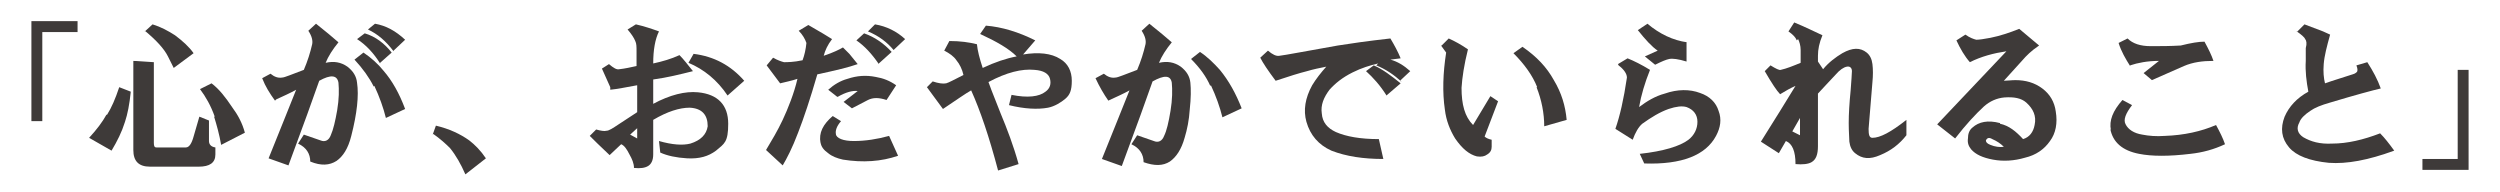 <svg xmlns="http://www.w3.org/2000/svg" width="390" height="30" viewBox="0 0 390 30"><g><g id="layer1"><g><g id="_&#x30EC;&#x30A4;&#x30E4;&#x30FC;_1"><g id="_&#x30EC;&#x30A4;&#x30E4;&#x30FC;_1-2"><g><g><g><path d="M383.4,10.9h1.7v15.6h-7.2v-1.7h5.5v-13.9Z" fill="#3e3a39"></path></g></g></g></g></g><g><path d="M4.9,3.3h7.2v1.7h-5.5v13.9h-1.7V3.3Z" fill="#3e3a39"></path><path d="M16.7,17.9c.7-1.1,1.3-2.5,1.9-4.3l1.8.7c-.2,2-.5,3.5-.9,4.7-.5,1.6-1.2,3-2.1,4.5l-3.5-2c1.2-1.3,2.1-2.5,2.7-3.6ZM24,9.7v12.6c0,.5.1.7.4.7h4.6c.5,0,.9-.6,1.2-1.7l.9-3.1,1.5.6v3.2c0,.5.3.9,1,1v1.1c0,1.3-.9,1.9-2.6,1.9h-7.6c-1.8,0-2.6-.9-2.6-2.6v-13.9l3.2.2ZM22.6,4.9l1.2-1.1c1.3.4,2.4,1,3.5,1.7,1.2.9,2.2,1.8,2.9,2.8l-3.1,2.3-.9-1.8c-.6-1.2-1.8-2.5-3.6-4ZM33.5,18.2c-.6-1.7-1.4-3.1-2.3-4.3l1.8-.9c1.2.9,2.2,2.2,3.2,3.7.9,1.2,1.6,2.5,2,4l-3.7,1.9c-.3-1.7-.7-3.1-1.1-4.4Z" fill="#3e3a39"></path><path d="M42.9,15.7c-.8-1.1-1.5-2.2-2-3.5l1.3-.7c.6.5,1.2.7,1.8.6.4,0,1.5-.5,3.4-1.2.6-1.4,1-2.7,1.3-4,.1-.5,0-1.2-.6-2.1l1.2-1.1c1.5,1.2,2.6,2.1,3.5,2.9-.9,1.1-1.6,2.2-2,3.2,1.3-.3,2.4-.1,3.4.6.9.7,1.4,1.5,1.5,2.5.3,2,0,4.8-.9,8.3-.5,2-1.3,3.2-2.3,3.9-1.1.7-2.4.8-4.1.1,0-1.2-.6-2.2-1.9-2.8l.9-1.4,2.6.9c.7.3,1.3,0,1.6-.8.4-.9.7-2.2,1-3.9.3-1.8.3-3.2.2-4.3-.2-1.2-1.2-1.3-3-.3-.9,2.6-2.5,7-4.8,13.2l-3.1-1.1c1.8-4.4,3.2-8,4.3-10.7-.9.5-2,1-3.1,1.5ZM58.3,13.5c-.7-1.4-1.7-2.8-3-4.2l1.4-1.1c1.2.8,2.3,1.8,3.1,2.8,1.4,1.6,2.5,3.6,3.4,6l-3,1.4c-.4-1.6-1-3.3-1.8-5ZM59.3,9.9c-1-1.6-2.2-2.9-3.6-3.8l1.2-.9c1.7.5,3.1,1.6,4.2,3l-1.8,1.6ZM61.4,8c-1.2-1.6-2.5-2.7-4-3.4l1.1-.9c1.7.3,3.2,1.1,4.7,2.5l-1.8,1.7Z" fill="#3e3a39"></path><path d="M67.5,21l.5-1.4c2.1.5,3.8,1.3,5.2,2.3.9.7,1.8,1.6,2.6,2.8l-3.2,2.5c-.7-1.6-1.5-3-2.4-4.1-.7-.7-1.6-1.5-2.6-2.2Z" fill="#3e3a39"></path><path d="M95.2,13.6l-1.3-2.9,1.1-.7c.7.6,1.2.9,1.6.8.9-.1,1.8-.3,2.7-.5v-2.3c0-.7,0-1.2-.2-1.6-.2-.5-.6-1.1-1.2-1.8l1.3-.8c1.3.3,2.5.7,3.6,1.1-.6,1.2-.9,2.9-.9,5,1.4-.3,2.8-.7,4.1-1.3.6.6,1.3,1.5,2.1,2.5-2,.5-4,1-6.2,1.3v3.8c2.6-1.4,5-2,7-1.8,3.1.3,4.7,2,4.7,4.9s-.6,3.1-1.9,4.2c-1.2.9-2.6,1.3-4.5,1.2-1.7-.1-3.1-.4-4.2-.9l-.2-1.8c2.1.6,3.7.7,4.9.4,1.6-.5,2.5-1.4,2.7-2.7,0-1.8-.9-2.8-2.8-2.9-1.6,0-3.5.6-5.7,1.9v5.4c0,.9-.3,1.5-.8,1.8-.5.3-1.2.4-2.2.3,0-.7-.3-1.4-.7-2.1-.4-.8-.8-1.4-1.3-1.6-.5.5-1.2,1.1-1.8,1.7-1.5-1.4-2.5-2.4-3.1-3l1-1c.7.2,1.3.3,1.6.2.4,0,1-.4,1.9-1l2.9-1.9v-4.2c-1.7.3-3.1.6-4.2.7ZM99.4,21.6v-1.6l-1.1,1,1.1.6ZM108.2,8.4c3.2.4,5.8,1.8,7.9,4.2l-2.6,2.3c-1.6-2.4-3.7-4.1-6.1-5.1l.8-1.4Z" fill="#3e3a39"></path><path d="M125.8,6.7c-.2-.6-.6-1.3-1.2-1.9l1.5-.9c1.9,1.1,3.1,1.8,3.7,2.2-.7.9-1.1,1.8-1.3,2.6,1.5-.5,2.5-1,3-1.3l1,1,1.3,1.6c-1.4.5-3.5,1-6.3,1.6-1.1,3.8-2.1,6.8-3,9.1-.9,2.4-1.8,4.1-2.4,5.1l-2.6-2.4c.9-1.5,1.8-3,2.6-4.7s1.8-4.2,2.3-6.4c-.9.3-1.9.5-2.7.7l-2.1-2.8,1-1.2c.7.4,1.3.6,1.7.7.5,0,1.5,0,2.9-.3.3-.8.5-1.7.6-2.7ZM128,22.3c-.3-1.6.4-2.9,1.9-4.2l1.3.8c-.7.8-.9,1.5-.8,2,0,.3.3.6.8.8.5.2,1.2.3,2,.3,1.8,0,3.7-.3,5.5-.8l1.4,3.1c-2.6.9-5.5,1.1-8.6.6-.9-.2-1.7-.5-2.3-1-.7-.5-1.1-1-1.2-1.7ZM130.6,15.1l-1.4-1.1c.9-.8,1.9-1.4,3-1.7,1.5-.5,2.9-.6,4.4-.3,1.2.2,2.2.6,3.2,1.3l-1.5,2.3c-1.2-.4-2.1-.4-2.9,0l-2.5,1.3-1.3-1,2.2-1.7c-.8-.1-1.9.2-3.1.9ZM137.1,10c-1.1-1.6-2.2-2.8-3.5-3.7l1.2-1.1c1.7.6,3.1,1.6,4.3,2.9l-2,1.8ZM139.4,7.8c-1-1.2-2.3-2.2-4-2.9l1.1-1.1c1.8.3,3.4,1.1,4.7,2.3l-1.8,1.7Z" fill="#3e3a39"></path><path d="M153.8,4c2.5.2,5.1,1,7.7,2.3l-1.9,2.2c2.4-.4,4.4-.2,5.8.7,1.2.7,1.8,1.9,1.8,3.4s-.3,2.2-1,2.8-1.7,1.2-2.7,1.4c-1.6.3-3.7.2-6.1-.4l.4-1.6c2.5.5,4.3.3,5.3-.5.7-.5.9-1.2.7-2s-1-1.3-2.4-1.4c-2-.2-4.4.4-7.2,1.9.6,1.7,1.3,3.3,1.9,4.9,1,2.4,2,5,2.8,7.9l-3.2,1c-1.4-5.3-2.8-9.4-4.2-12.5-.9.5-2.3,1.5-4.4,2.9l-2.5-3.4.9-.9c.9.3,1.6.4,2.1.3.4-.1,1.3-.6,2.7-1.3-.2-.9-.6-1.7-1.1-2.3-.4-.6-1.1-1.1-1.9-1.5l.8-1.5c1.7,0,3.1.2,4.3.5.1,1,.4,2.2.9,3.7,1.9-.9,3.7-1.5,5.3-1.8-1.2-1.2-3.1-2.3-5.7-3.5l.9-1.3Z" fill="#3e3a39"></path><path d="M172.9,15.7c-.7-1-1.4-2.2-2-3.5l1.3-.7c.6.5,1.2.7,1.8.6.4,0,1.5-.5,3.4-1.2.6-1.4,1-2.7,1.3-4,.1-.5,0-1.2-.6-2.1l1.2-1.1c1.5,1.2,2.6,2.1,3.5,2.9-.9,1.1-1.6,2.2-2,3.2,1.3-.3,2.4-.1,3.4.6.9.7,1.4,1.5,1.5,2.5.1,1,.1,2.4-.1,4.2-.1,1.6-.4,3.1-.8,4.4-.5,1.8-1.3,3-2.3,3.7-1.1.7-2.4.7-4.1.1,0-1.2-.6-2.2-1.9-2.8l.9-1.4,2.6.9c.7.3,1.3,0,1.6-.8.4-.8.7-2.1,1-3.9.3-1.8.3-3.3.2-4.4-.2-1.2-1.2-1.2-3-.2-.9,2.6-2.5,7-4.8,13.2l-3.1-1.1c1.8-4.4,3.2-8,4.3-10.7-.9.5-2,1-3.1,1.5ZM188.8,13.4c-.6-1.4-1.6-2.8-3-4.2l1.4-1.1c1.2.8,2.2,1.8,3.1,2.8,1.4,1.7,2.5,3.7,3.4,6l-3,1.4c-.4-1.6-1-3.3-1.8-5Z" fill="#3e3a39"></path><path d="M218.7,12.8c-1.2-1.1-2.5-2-4-2.6l.3-.3c-1.3.3-2.6.7-4,1.4-1.6.8-2.7,1.7-3.6,2.7-.9,1.2-1.4,2.4-1.2,3.7.1,1.4.9,2.3,2.2,2.9,1.6.7,3.8,1.1,6.7,1.1l.7,3.1c-3.1,0-5.8-.4-8.1-1.3-2-.9-3.3-2.4-3.9-4.5-.5-1.8-.2-3.7.9-5.7.6-1,1.4-2,2.2-2.9-1,.2-2,.4-3,.7-1.2.3-2.8.8-4.9,1.5-1.2-1.6-2-2.8-2.4-3.6l1.2-1.1c.7.6,1.3.9,1.8.8.9-.1,4-.7,9.1-1.6,1.9-.3,4.6-.7,8.2-1.1.6,1,1.2,2.1,1.6,3.1l-1.6.2c1.1.3,2.1.9,3.1,1.8l-1.6,1.5ZM216.3,14.9c-1-1.6-2.1-2.8-3.2-3.8l1.2-.9c1.4.6,2.7,1.6,4.2,2.8l-2.1,1.8Z" fill="#3e3a39"></path><path d="M224.9,7.1l1.1-1.1c.9.4,2,1,3,1.7-.6,2.4-.9,4.4-1,6,0,2.6.5,4.5,1.8,5.8l2.7-4.5,1.2.8-2.1,5.5c.2.2.6.4,1.1.5v1.1c0,.5-.2.9-.7,1.2-.4.3-.9.4-1.6.3-1.2-.3-2.3-1.2-3.4-2.8-.8-1.3-1.4-2.8-1.6-4.5-.4-2.7-.3-5.7.2-8.9l-.8-1.1ZM239.8,13.6c-.7-1.8-2-3.6-3.7-5.3l1.4-1c2.2,1.5,3.8,3.2,4.9,5.2,1.2,2,1.8,4,2,6.2l-3.5,1c0-2-.4-4.1-1.2-6.1Z" fill="#3e3a39"></path><path d="M252.4,10l1.5-.9c1,.4,2.2,1,3.5,1.8-.8,2-1.4,4-1.7,5.8,1.2-.9,2.5-1.7,4-2.1,2-.7,3.9-.7,5.5-.1,1.5.5,2.5,1.5,2.9,2.8.5,1.3.3,2.6-.4,3.9-1.6,3-5.3,4.5-11.2,4.3l-.7-1.5c3.7-.4,6.3-1.2,7.6-2.2.9-.7,1.4-1.7,1.4-2.8s-.6-1.9-1.7-2.3c-.7-.2-1.6-.1-2.8.3-1.4.5-2.7,1.3-4.1,2.3-.6.5-1.1,1.4-1.5,2.5l-2.7-1.7c.7-2,1.3-4.6,1.8-8,0-.6-.5-1.3-1.3-1.9ZM263.1,6.6v3c-1.3-.4-2.2-.5-2.7-.4-.5.1-1.2.4-2.2.9l-1.6-1.3,2-.9c-.9-.6-1.9-1.7-3.1-3.2l1.5-1c1.9,1.6,4,2.6,6.2,2.9Z" fill="#3e3a39"></path><path d="M280.3,6.3c-.2-.5-.6-.9-1.3-1.4l.9-1.4c1.7.7,3.1,1.4,4.4,2-.5,1.2-.7,2.2-.7,3.2v.9l.8,1.2c.9-1.1,2-1.9,3-2.5,1.6-.9,2.8-.9,3.8-.1.5.4.8,1,.9,1.8.1.8.1,1.8,0,2.8l-.6,7.3c0,.9.1,1.4.6,1.4,1.2,0,2.9-.9,5.3-2.8v2.4c-1.1,1.4-2.4,2.4-4.1,3.1-1.6.7-2.8.6-3.9-.3-.5-.4-.8-1-.9-1.8,0-.5-.1-1.5-.1-2.9s.1-3.1.3-5.1c.1-1.5.2-2.5.2-3s-.3-.8-.8-.7c-.5.1-1.1.5-1.7,1.2-1,1.1-2,2.1-2.8,3v8.2c0,1.3-.3,2.1-1,2.5-.5.3-1.4.4-2.5.3,0-2-.5-3.2-1.5-3.6l-1.1,1.9-2.8-1.8c2.2-3.5,4-6.4,5.4-8.7-.7.3-1.6.8-2.4,1.3-.5-.5-1.3-1.7-2.4-3.6l.9-.9c.8.5,1.4.8,1.6.7.9-.2,1.9-.6,3.1-1.1v-2c0-.7-.2-1.3-.4-1.7ZM280.8,18.4l-1.2,2.1,1.2.6v-2.7Z" fill="#3e3a39"></path><path d="M312,19.3c1.4.3,2.5,1.2,3.6,2.4,1-.3,1.6-1.1,1.8-2.2.3-1.4-.2-2.5-1.3-3.5-.8-.7-1.9-.9-3.4-.8-1.2.1-2.3.6-3.2,1.4-1.3,1.2-2.8,2.8-4.5,5l-2.8-2.2,10.8-11.4c-2,.3-3.9.8-5.7,1.7-.8-.9-1.5-2.1-2.1-3.4l1.4-.9c.7.5,1.3.7,1.7.8.4,0,1.2-.1,2.2-.3,1.5-.3,3-.8,4.5-1.4l3.1,2.6c-1.2.8-2,1.6-2.6,2.3l-2.9,3.2c.5,0,1.2-.1,1.8-.1,1.6,0,3,.4,4.2,1.3,1.2.9,1.9,2.1,2.1,3.6.3,1.8,0,3.4-.9,4.6-.9,1.3-2.2,2.2-3.9,2.6-1.7.5-3.4.6-5,.3-1.6-.3-2.7-.8-3.4-1.6-.4-.5-.6-1-.5-1.7,0-.7.2-1.3.7-1.7,1-.9,2.4-1.2,4.3-.7ZM310.5,22.6c.7.3,1.5.4,2.1.3-.5-.5-1.1-.9-1.8-1.2-.5-.3-.8-.2-1,.2,0,.3.2.5.7.7Z" fill="#3e3a39"></path><path d="M329.3,20.3c-.3-1.5.3-3,1.8-4.7l1.5.8c-1,1.3-1.4,2.3-1,3,.4.8,1.3,1.4,2.6,1.6,1,.2,2.2.3,3.5.2,3-.1,5.7-.7,8-1.7.6,1.1,1.1,2.1,1.4,3-1.7.8-3.5,1.3-5.4,1.5-3.3.4-6,.4-8,0-2.6-.5-4.1-1.8-4.5-3.9ZM332.3,10.3c-.7-1.1-1.4-2.3-1.8-3.6l1.4-.7c.8.8,2,1.2,3.6,1.2s3,0,4.7-.1c1.6-.4,2.8-.6,3.7-.6.6,1.1,1.1,2.1,1.4,3-1.7,0-3.2.2-4.6.8l-5,2.2-1.3-1.1,2.4-1.9c-1.8,0-3.3.3-4.5.7Z" fill="#3e3a39"></path><path d="M358.3,5l1.2-1.2,2.9,1.1,1.1.5c-.5,1.8-.9,3.3-1,4.6-.1,1.2,0,2.2.2,3,1.4-.5,2.8-.9,4.3-1.4.4-.1.6-.3.7-.4.1-.2.1-.5-.1-1l1.7-.5c.9,1.4,1.6,2.7,2.1,4.1-1.3.3-3.9,1-7.9,2.2-1.4.4-2.4.8-3.1,1.3-.9.6-1.5,1.2-1.7,1.8-.5.9-.3,1.7.6,2.3,1.2.7,2.6,1.1,4.5,1,2.4,0,4.9-.6,7.5-1.6.7.7,1.4,1.6,2.2,2.7-4.1,1.5-7.4,2.1-10.2,1.9-3-.3-5.1-1.1-6.2-2.4-1.2-1.4-1.4-3-.7-4.8.7-1.6,1.9-2.9,3.7-3.9-.3-1.6-.5-3.2-.4-4.8v-2c.2-.7.1-1.2-.1-1.4-.1-.3-.6-.7-1.3-1.2Z" fill="#3e3a39"></path></g></g></g></g></svg>